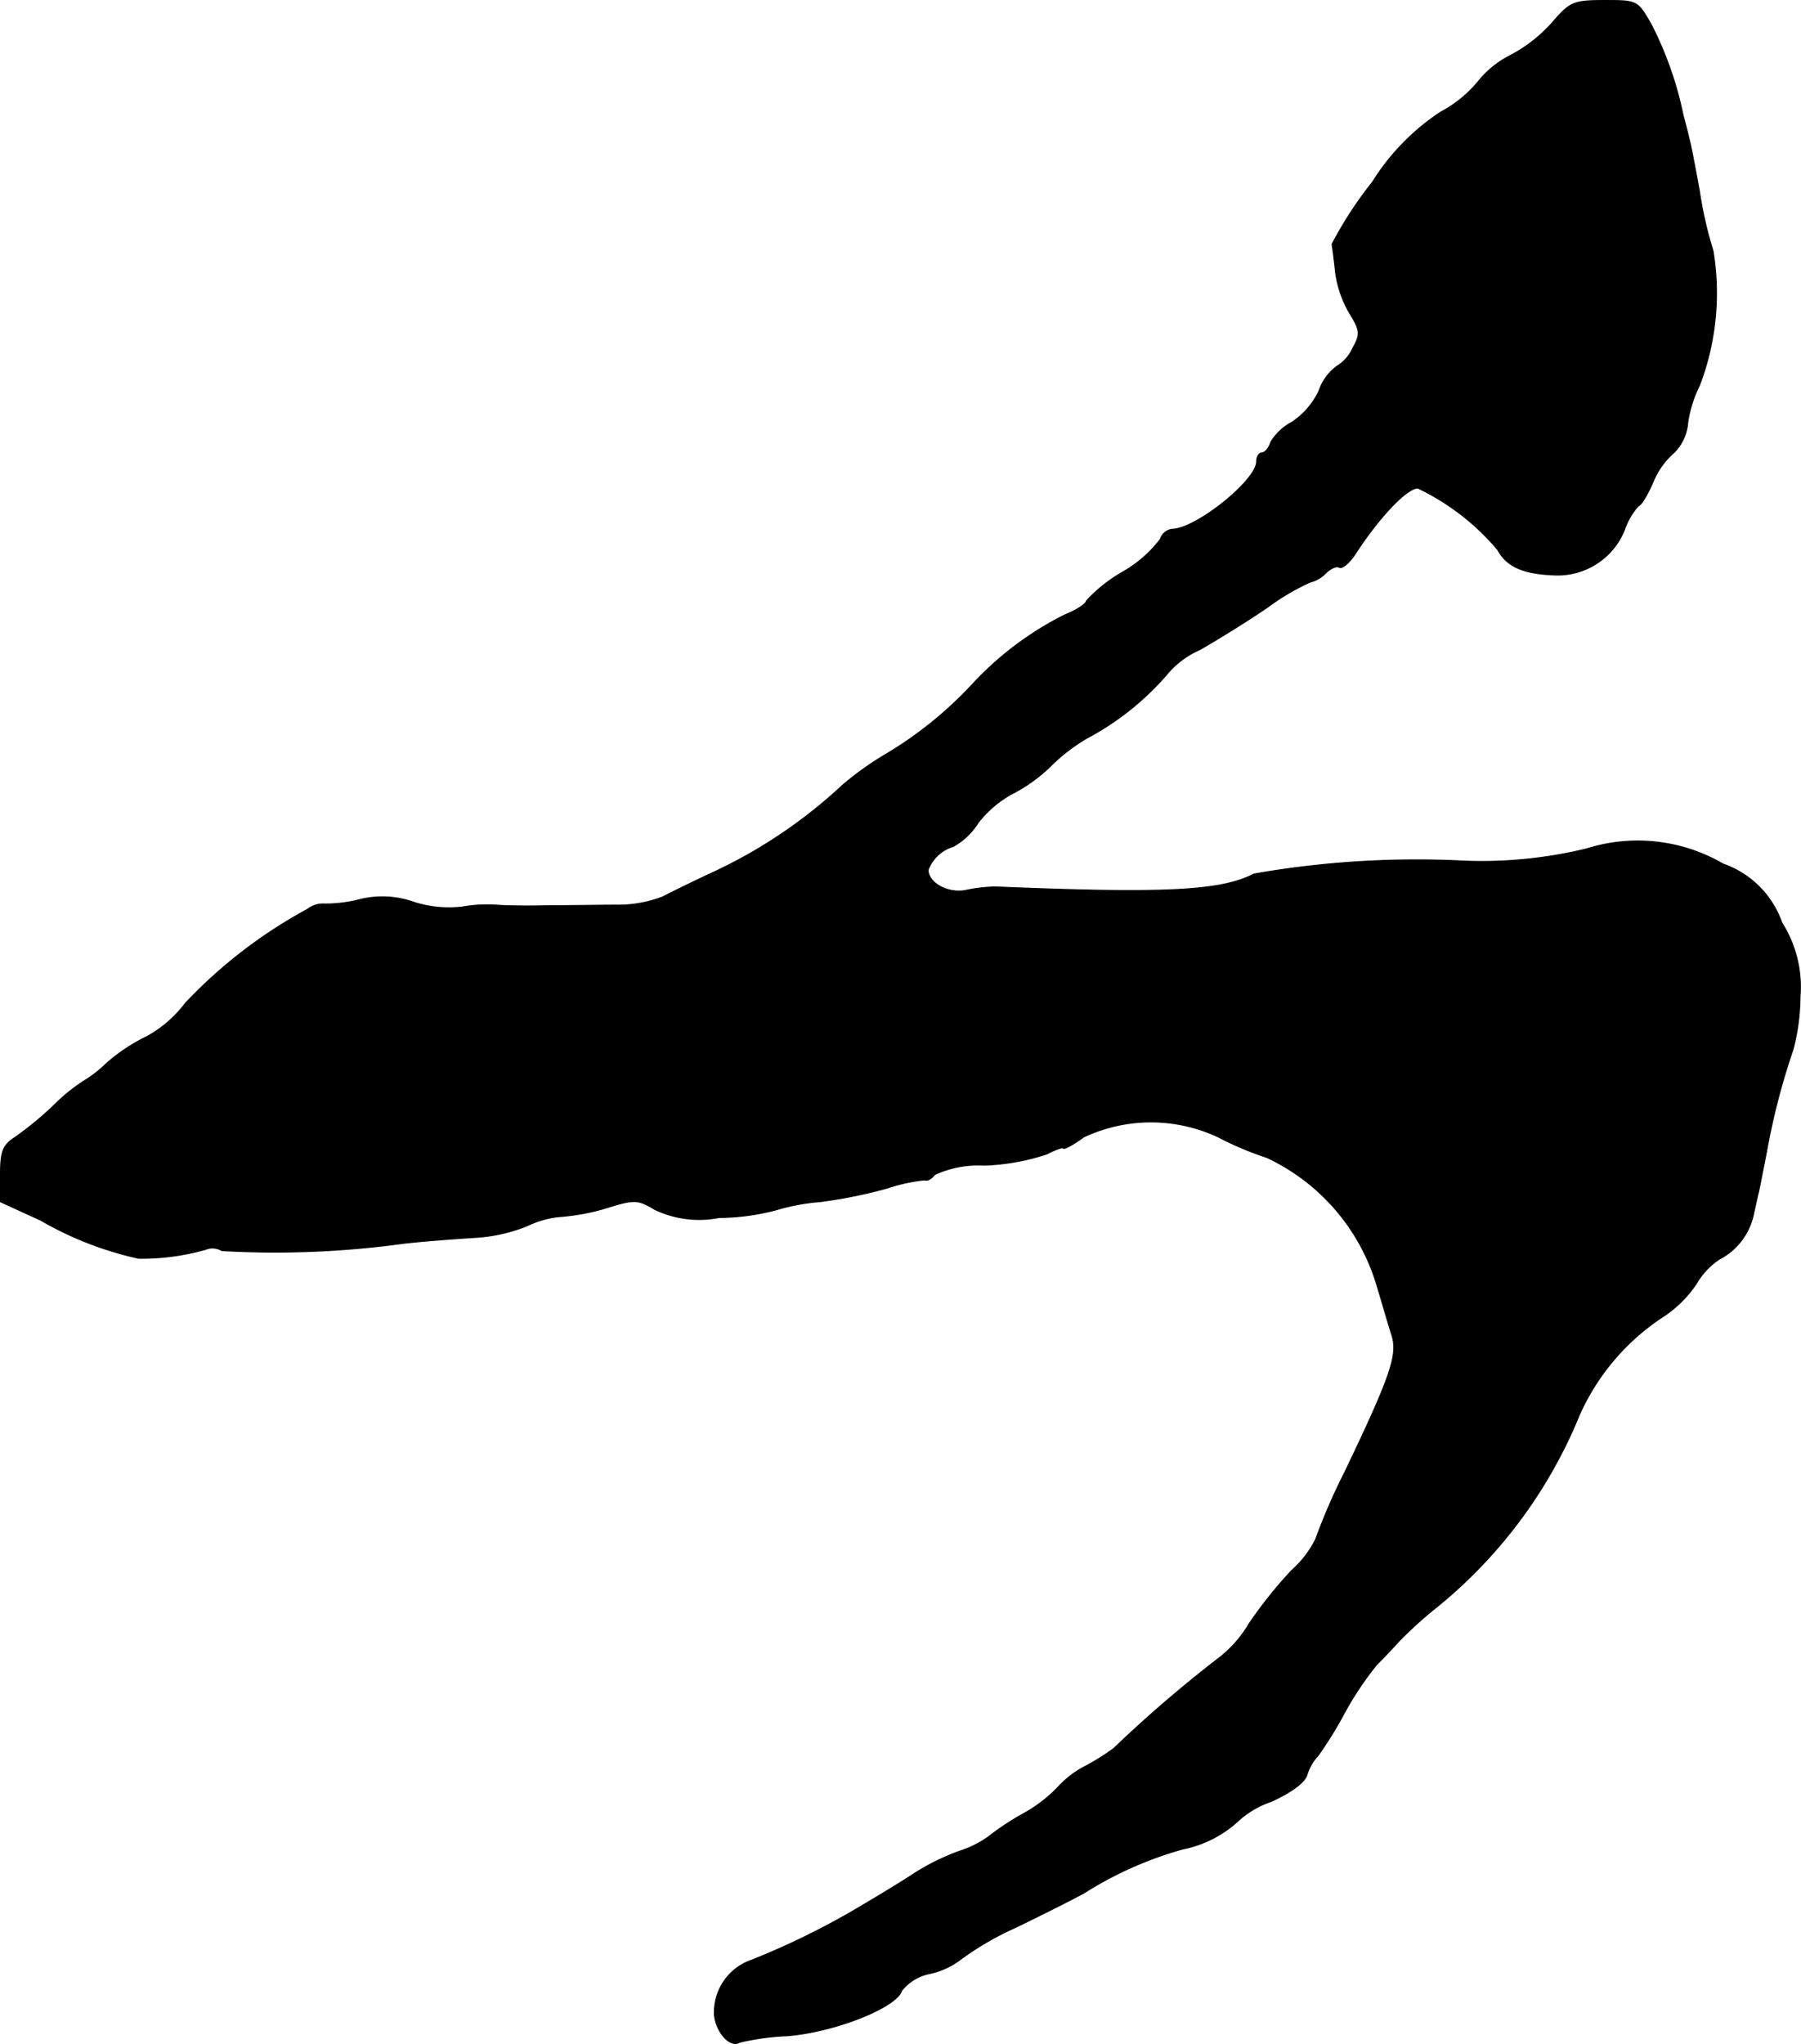 <?xml version="1.0" encoding="UTF-8"?>
<svg xmlns="http://www.w3.org/2000/svg"
     version="1.1"
     width="6.554mm"
     height="7.435mm"
     viewBox="0 0 18.579 21.076">
   <defs>
      <style type="text/css"><![CDATA[
      .a {
        stroke: #000;
        stroke-linecap: round;
        stroke-linejoin: round;
        stroke-width: 0.01px;
      }
    ]]></style>
   </defs>
   <path class="a"
         d="M16.007.241a1.529,1.529,0,0,1-.43.333,1.009,1.009,0,0,0-.333.273,1.282,1.282,0,0,1-.382.309,2.358,2.358,0,0,0-.703.721,4.002,4.002,0,0,0-.418.642c.006.03.024.164.036.285a1.138,1.138,0,0,0,.145.424c.109.176.115.218.036.357a.423.423,0,0,1-.17.194.527.527,0,0,0-.182.254.798.798,0,0,1-.279.321.554.554,0,0,0-.218.206c-.018.061-.061.109-.091.109s-.055.042-.055.091c0,.194-.63.697-.872.697a.149.149,0,0,0-.121.103,1.285,1.285,0,0,1-.4.345,1.59,1.59,0,0,0-.363.291c0,.03-.103.097-.224.145a3.336,3.336,0,0,0-.957.721A4.036,4.036,0,0,1,9.151,7.77a3.22,3.22,0,0,0-.46.327,5.118,5.118,0,0,1-1.357.909c-.182.085-.406.194-.497.242a1.289,1.289,0,0,1-.485.085c-.176,0-.497.006-.715.006-.218.006-.448,0-.515-.006a1.451,1.451,0,0,0-.345.018,1.179,1.179,0,0,1-.509-.048.965.965,0,0,0-.569-.024,1.413,1.413,0,0,1-.351.042.261.261,0,0,0-.176.055,5.009,5.009,0,0,0-1.26.969,1.244,1.244,0,0,1-.4.345,1.859,1.859,0,0,0-.418.279,1.236,1.236,0,0,1-.236.182,1.878,1.878,0,0,0-.297.242,3.458,3.458,0,0,1-.412.339C.029,11.81.005,11.877.005,12.113v.279l.412.188a3.539,3.539,0,0,0,1.012.394,2.438,2.438,0,0,0,.69-.091.19.19,0,0,1,.17.012A9.711,9.711,0,0,0,4.154,12.821c.2-.024.533-.048.733-.061a1.696,1.696,0,0,0,.551-.121.988.988,0,0,1,.363-.097,2.206,2.206,0,0,0,.466-.091c.273-.085.315-.085.485.018a1.062,1.062,0,0,0,.666.085,2.372,2.372,0,0,0,.588-.079,2.155,2.155,0,0,1,.454-.085,4.976,4.976,0,0,0,.69-.139,1.783,1.783,0,0,1,.388-.085c.03.012.073-.012.103-.055a1.086,1.086,0,0,1,.515-.097,2.304,2.304,0,0,0,.642-.115c.091-.048.17-.073.17-.061,0,.018.097-.03.212-.115a1.631,1.631,0,0,1,1.387,0,3.342,3.342,0,0,0,.503.212,2.126,2.126,0,0,1,1.139,1.333c.055.182.121.412.151.503.061.2-.012.418-.485,1.405a6.331,6.331,0,0,0-.303.697,1.064,1.064,0,0,1-.248.321,4.647,4.647,0,0,0-.436.545,1.246,1.246,0,0,1-.321.363,13.383,13.383,0,0,0-1.078.927,2.345,2.345,0,0,1-.279.176,1.004,1.004,0,0,0-.291.218,1.48,1.48,0,0,1-.363.279,2.723,2.723,0,0,0-.357.236,1.065,1.065,0,0,1-.303.151,2.377,2.377,0,0,0-.466.23c-.127.085-.418.26-.636.388a7.952,7.952,0,0,1-1.036.503.568.568,0,0,0-.388.521c-.012.182.151.394.26.327a2.571,2.571,0,0,1,.485-.067c.485-.036,1.133-.291,1.187-.466a.486.486,0,0,1,.291-.176.803.803,0,0,0,.315-.145,3.078,3.078,0,0,1,.575-.333c.285-.139.6-.297.697-.351a3.825,3.825,0,0,1,1.018-.454,1.192,1.192,0,0,0,.588-.303.96.96,0,0,1,.327-.188c.2-.091.345-.194.369-.273a.497.497,0,0,1,.115-.2,4.067,4.067,0,0,0,.273-.442,3.264,3.264,0,0,1,.333-.497c.073-.073.176-.182.23-.242a4.344,4.344,0,0,1,.351-.321A4.965,4.965,0,0,0,16.292,14.59a2.36,2.36,0,0,1,.86-1.012,1.212,1.212,0,0,0,.345-.339.776.776,0,0,1,.236-.254.677.677,0,0,0,.357-.472c.024-.103.042-.194.048-.212s.042-.206.085-.424a7.092,7.092,0,0,1,.273-1.054,2.188,2.188,0,0,0,.073-.545,1.234,1.234,0,0,0-.188-.763.985.985,0,0,0-.606-.606,1.751,1.751,0,0,0-1.405-.157,4.579,4.579,0,0,1-1.254.127,9.73,9.73,0,0,0-2.18.133c-.339.176-.915.206-2.665.133a1.617,1.617,0,0,0-.309.036c-.188.036-.388-.079-.388-.212A.401.401,0,0,1,9.835,8.727a.711.711,0,0,0,.254-.242,1.13,1.13,0,0,1,.345-.297,1.654,1.654,0,0,0,.394-.279,1.879,1.879,0,0,1,.382-.297,2.872,2.872,0,0,0,.818-.648.931.931,0,0,1,.351-.267c.17-.097.485-.291.697-.436a2.364,2.364,0,0,1,.442-.26.332.332,0,0,0,.157-.091c.048-.048.115-.079.139-.061.03.018.103-.042.164-.133.242-.376.533-.684.648-.684a2.46,2.46,0,0,1,.824.636c.091.17.26.248.575.26a.743.743,0,0,0,.733-.466.714.714,0,0,1,.145-.248c.024,0,.091-.109.151-.248a.792.792,0,0,1,.212-.297.492.492,0,0,0,.145-.315,1.284,1.284,0,0,1,.121-.382,2.668,2.668,0,0,0,.139-1.387,4.046,4.046,0,0,1-.139-.606c-.048-.267-.097-.521-.109-.551-.006-.036-.036-.145-.061-.242A3.69,3.69,0,0,0,17.037.259C16.892.005,16.892.005,16.552.005,16.225.005,16.195.023,16.007.241Z"/>
</svg>
